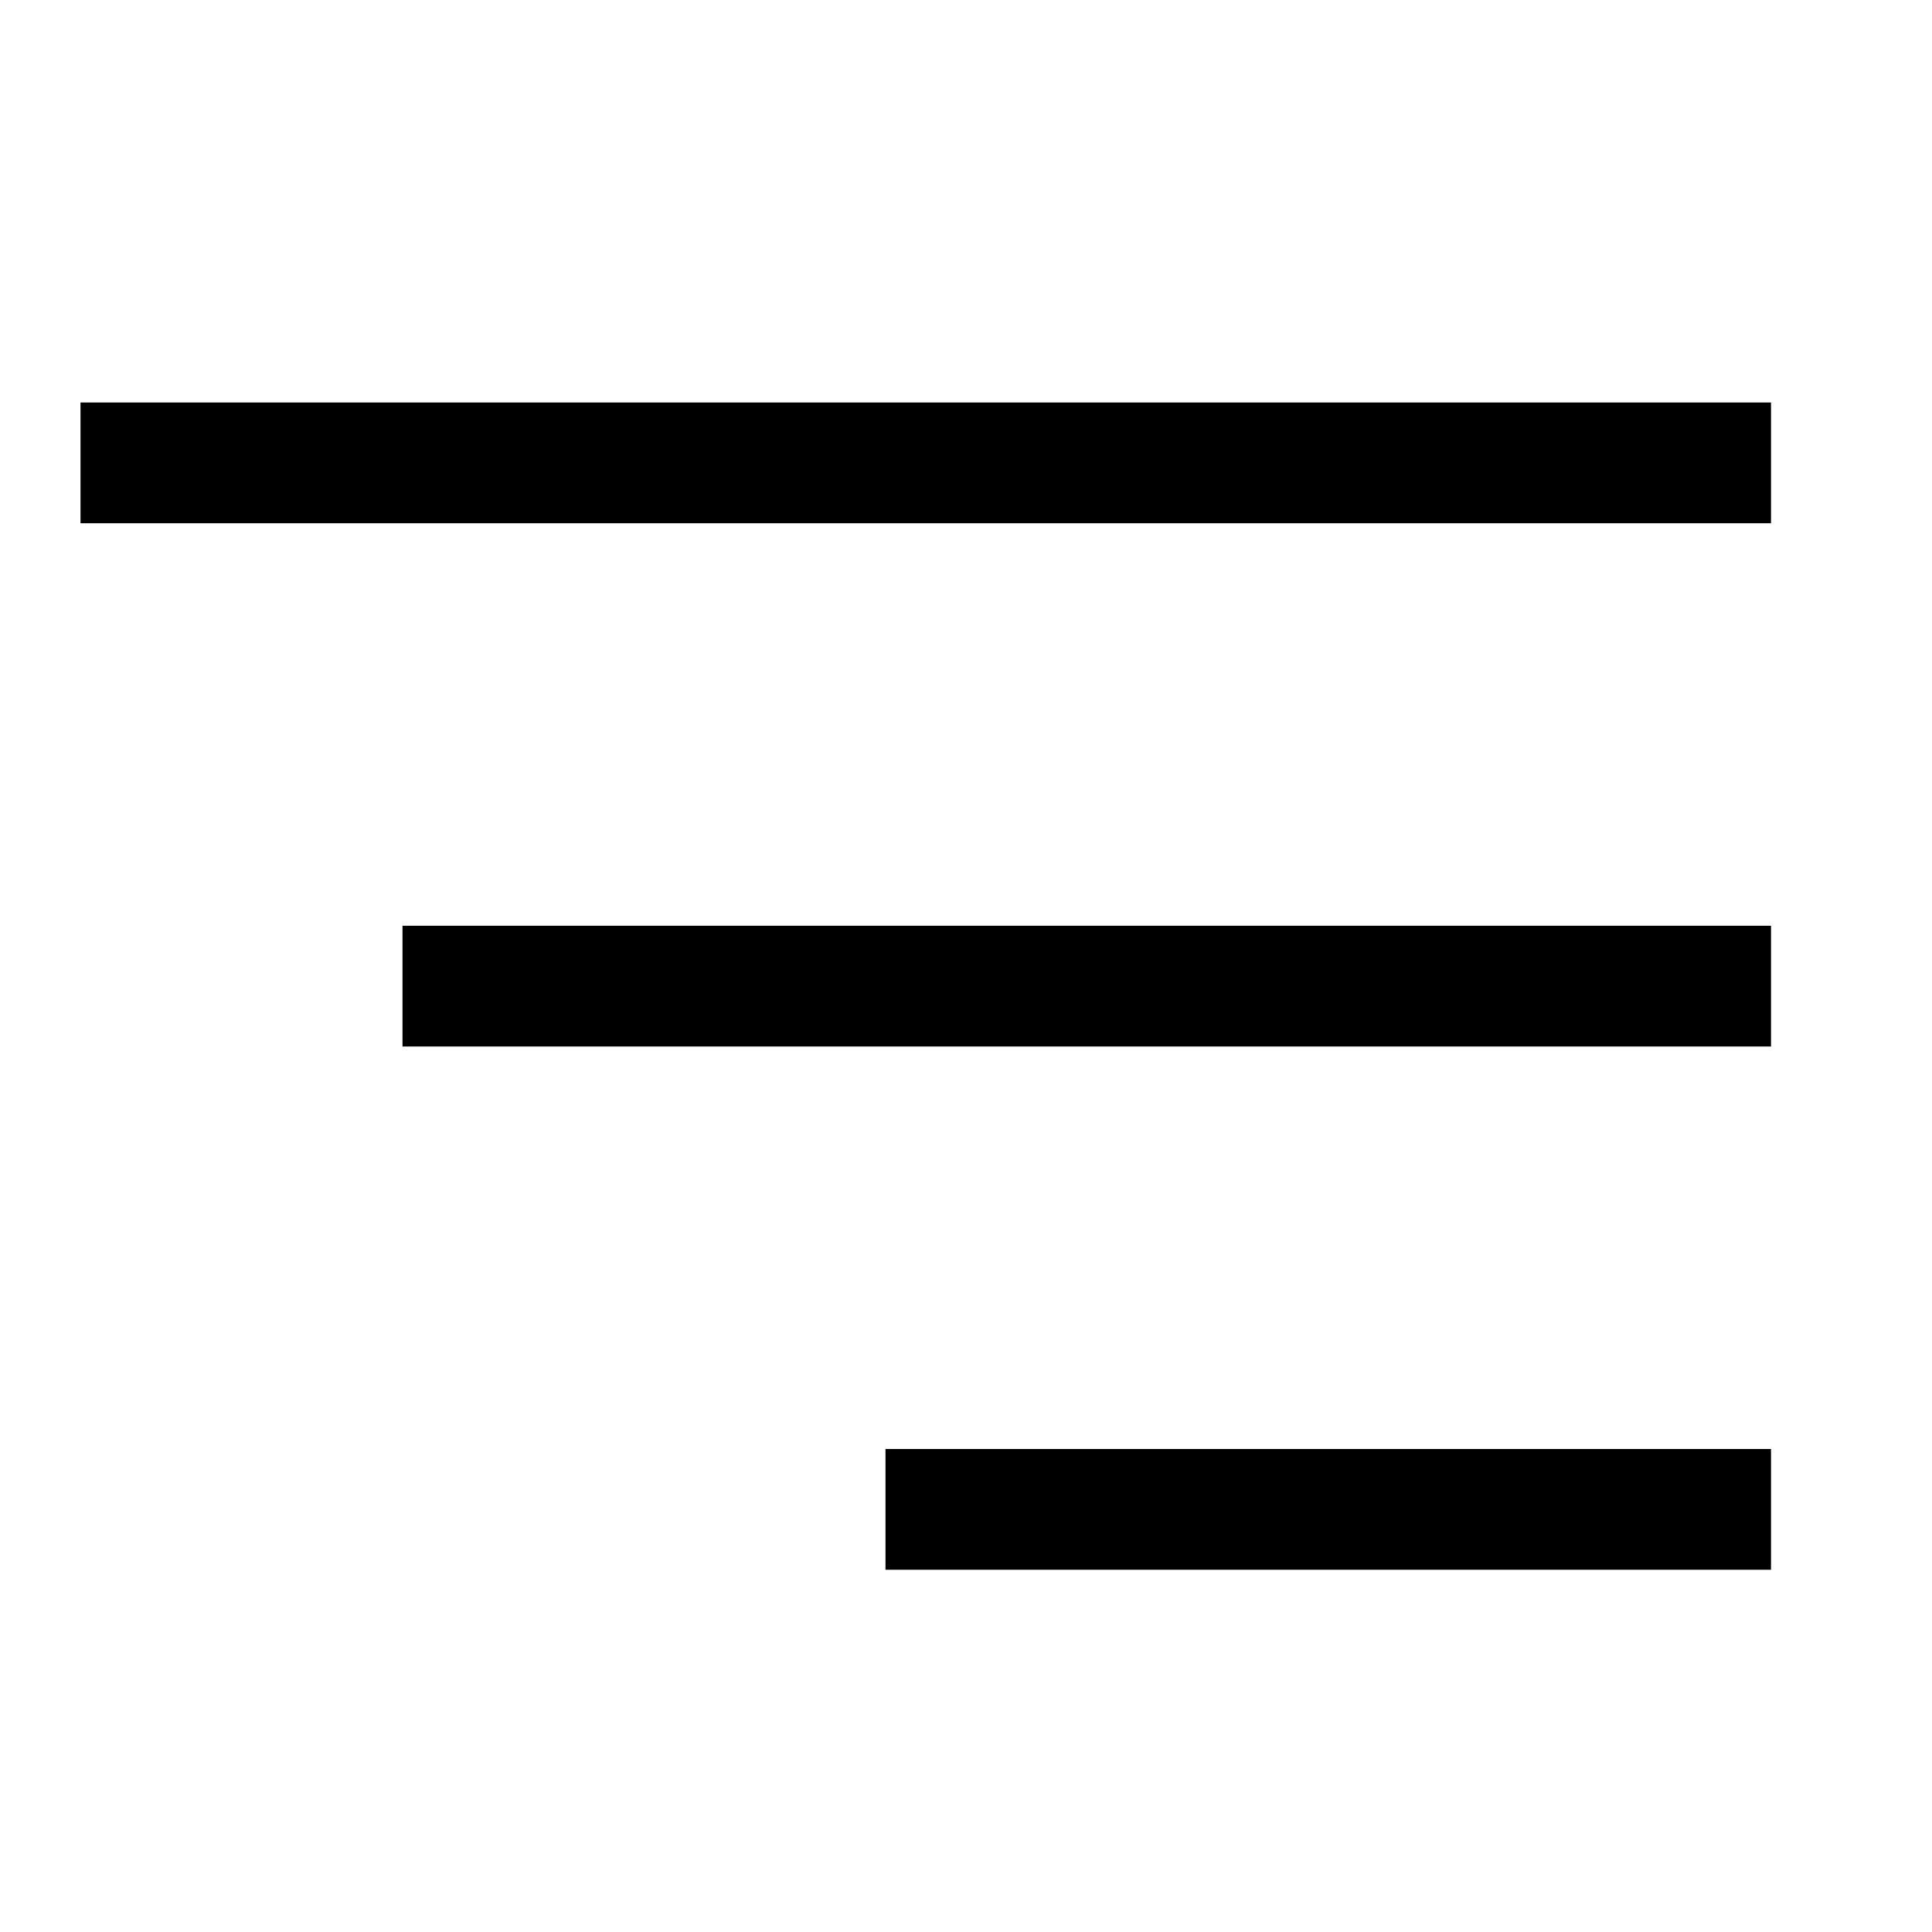 <svg width="24" height="24" viewBox="0 0 24 24" fill="none" xmlns="http://www.w3.org/2000/svg">
<path d="M1 5H22V6.5H1V5Z" fill="black"/>
<path d="M5 11.5H22V13H5V11.5Z" fill="black"/>
<path d="M11 18H22V19.5H11V18Z" fill="black"/>
</svg>
